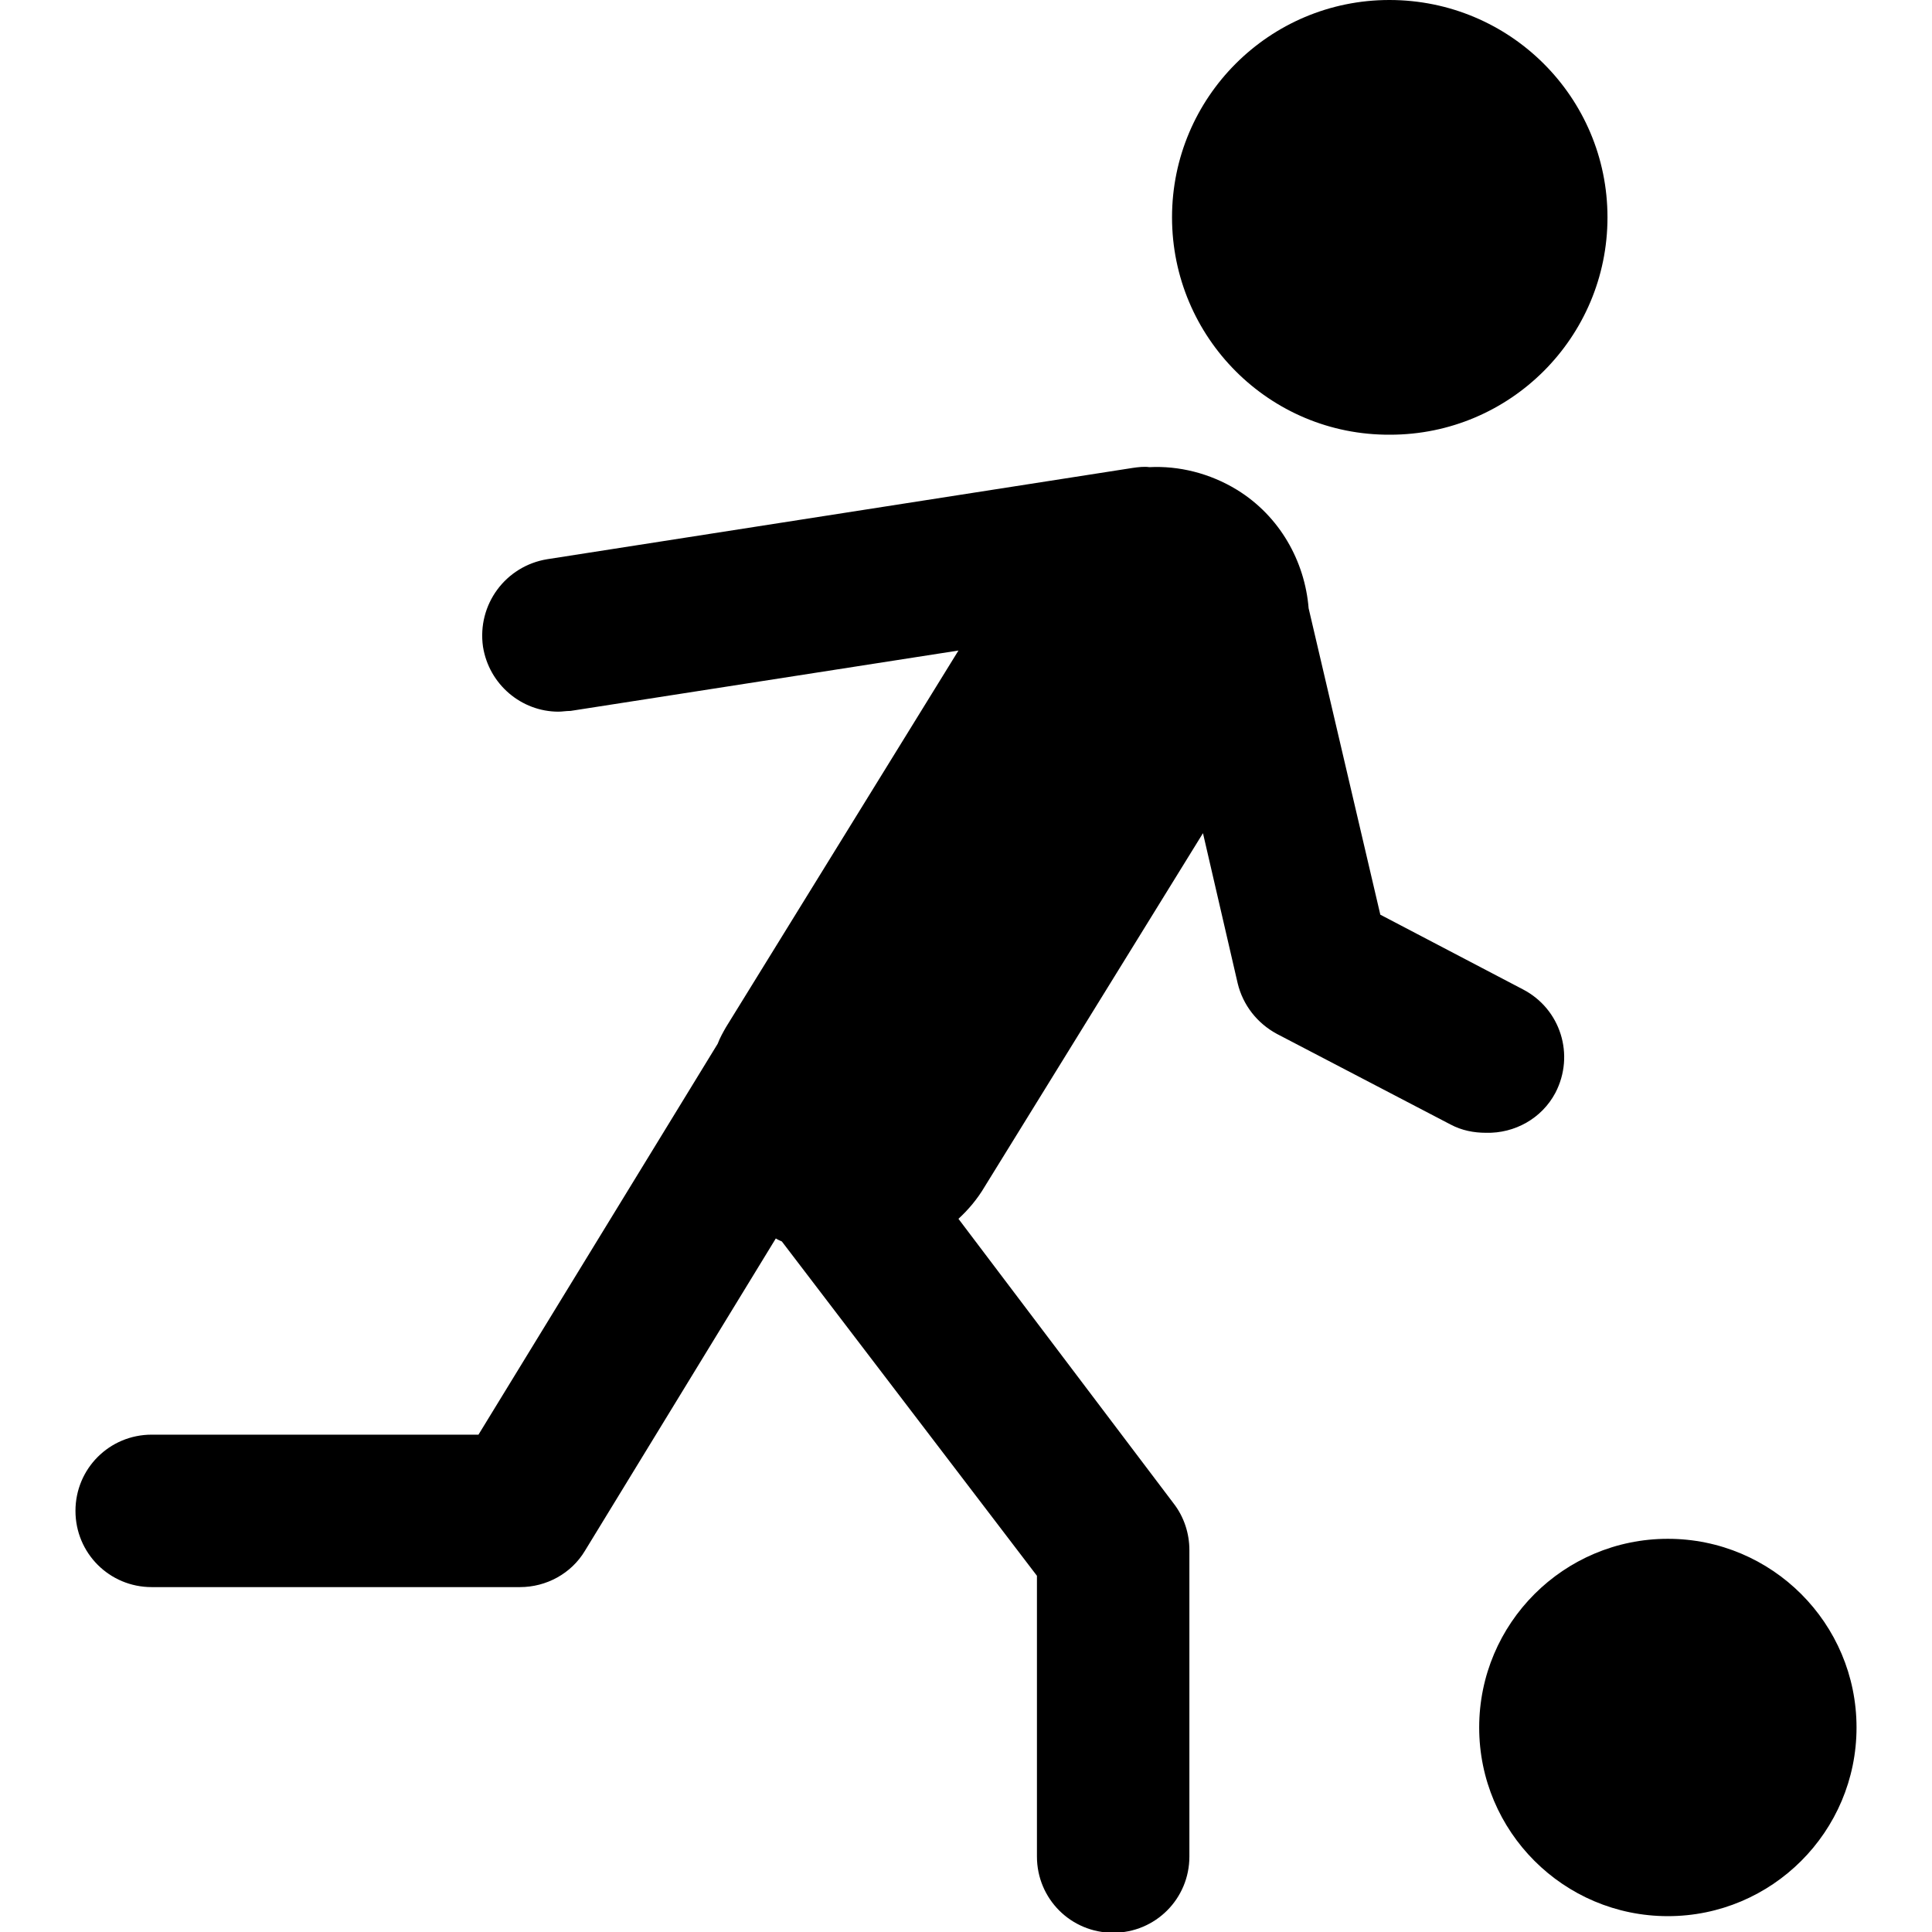 <?xml version="1.0" encoding="utf-8"?>
<!-- Svg Vector Icons : http://www.onlinewebfonts.com/icon -->
<!DOCTYPE svg PUBLIC "-//W3C//DTD SVG 1.1//EN" "http://www.w3.org/Graphics/SVG/1.1/DTD/svg11.dtd">
<svg version="1.1" xmlns="http://www.w3.org/2000/svg" xmlns:xlink="http://www.w3.org/1999/xlink" x="0px" y="0px" viewBox="0 0 256 256" enable-background="new 0 0 256 256" xml:space="preserve">
<g><g><g id="Page-1_11_"><path fill="#000000" id="Fill-11" d="M155.3,28.8c0-15.9,12.9-28.8,28.8-28.8C200.1,0,213,12.9,213,28.8c0,15.9-12.9,28.8-28.8,28.8C168.2,57.7,155.3,44.7,155.3,28.8L155.3,28.8z M221,203.9c-13.8,0-25,11.2-25,25s11.2,25,25,25c13.8,0,25-11.2,25-25C246,215.1,234.8,203.9,221,203.9L221,203.9z M206.1,144.8c2.6-5,0.7-11.1-4.3-13.7l-18.9-9.9l-9.5-40.6c-0.5-6.2-3.8-12.2-9.5-15.7c-3.6-2.2-7.7-3.2-11.6-3c-0.7-0.1-1.5,0-2.2,0.1L72.5,74.1c-5.5,0.9-9.3,6-8.5,11.6c0.8,5,5.1,8.6,10,8.6c0.5,0,1-0.1,1.6-0.1l51.4-8l-30.8,49.9c-0.4,0.7-0.8,1.4-1.1,2.2l-31.7,51.8H20.1c-5.6,0-10.1,4.5-10.1,10.1s4.5,10.1,10.1,10.1h48.8c3.5,0,6.8-1.8,8.6-4.8l25.3-41.4c0.3,0.2,0.6,0.3,0.8,0.4l33.8,44.3v37.2c0,5.6,4.5,10.1,10.1,10.1s10.1-4.5,10.1-10.1v-40.6c0-2.2-0.7-4.4-2.1-6.2L127,161.5c1.3-1.2,2.5-2.6,3.5-4.3l28.9-46.8l4.6,19.9c0.7,2.9,2.6,5.3,5.2,6.7l23,12c1.5,0.8,3.1,1.1,4.7,1.1C200.7,150.2,204.3,148.2,206.1,144.8L206.1,144.8z"/></g></g></g>
</svg>